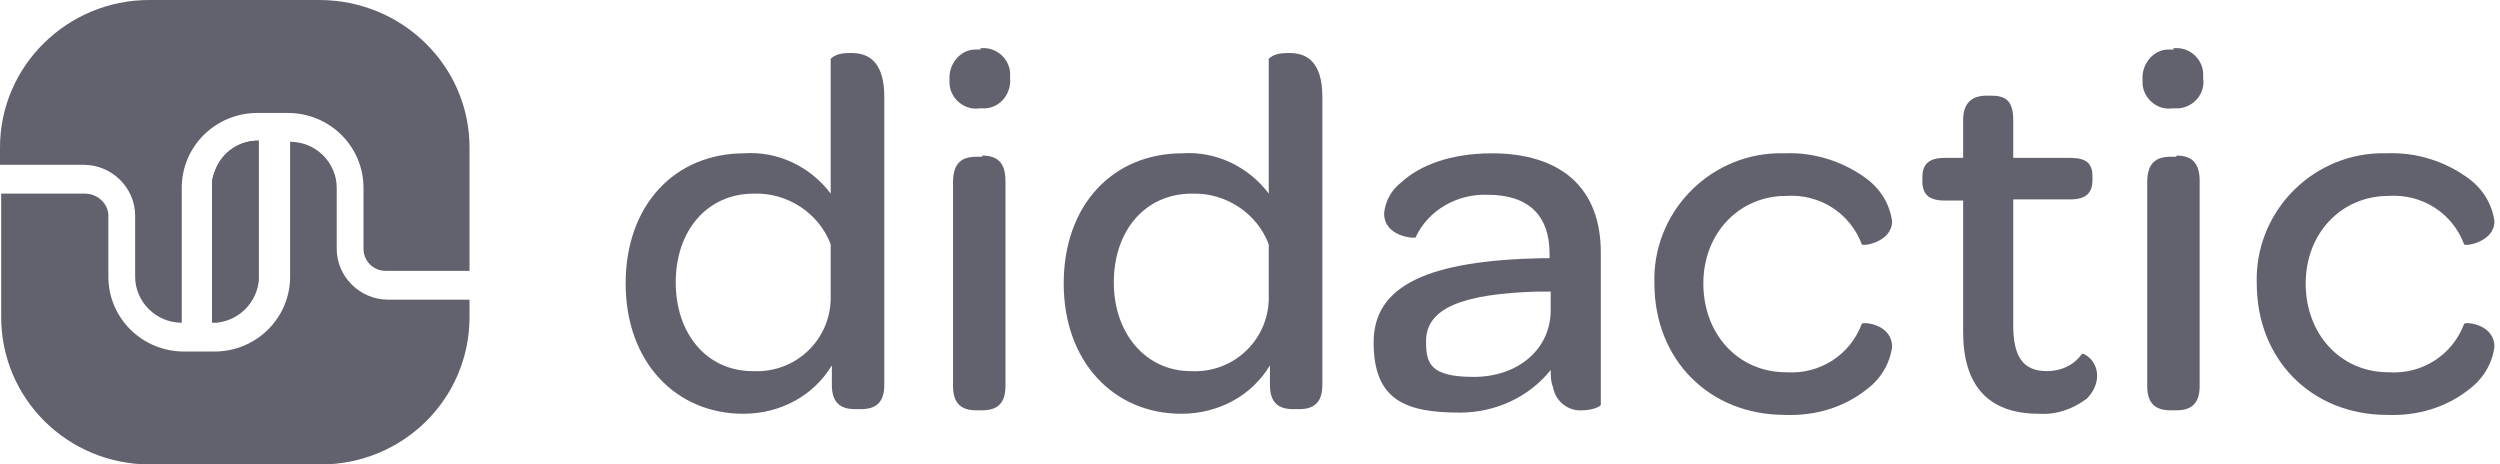 <svg xmlns="http://www.w3.org/2000/svg" width="183" height="34" viewBox="0 0 183 34" fill="none"><g clip-path="url(#clip0_931_3429)"><path d="M15.521 23.623V13.752C15.521 13.668 15.521 13.499 15.521 13.415C15.521 13.077 15.607 12.74 15.777 12.402C16.289 11.137 17.483 10.293 18.933 10.293V20.164C18.933 20.248 18.933 20.417 18.933 20.501C18.762 22.104 17.483 23.37 15.863 23.539C15.777 23.539 15.607 23.539 15.521 23.539V23.623Z" fill="#61626D"></path><path d="M34.369 10.799V19.826H28.229C27.291 19.826 26.608 19.067 26.608 18.223V13.752C26.608 10.715 24.135 8.268 21.065 8.268H18.848C15.777 8.268 13.304 10.715 13.304 13.752V23.623C11.428 23.623 9.893 22.104 9.893 20.248V15.777C9.893 13.752 8.187 12.065 6.14 12.065H0V10.799C0 4.809 4.946 0 10.916 0H23.368C29.423 0 34.369 4.809 34.369 10.799Z" fill="#61626D"></path><path d="M28.23 21.935H34.37V23.201C34.37 29.191 29.509 34 23.454 34H11.002C4.947 34 0.086 29.191 0.086 23.201V14.174H6.226C7.164 14.174 7.932 14.933 7.932 15.777V20.248C7.932 23.285 10.405 25.732 13.476 25.732H15.693C18.763 25.732 21.236 23.285 21.236 20.248V10.377C23.113 10.377 24.648 11.896 24.648 13.752V18.223C24.648 20.248 26.353 21.935 28.4 21.935H28.23Z" fill="#61626D"></path><path d="M18.933 10.377V20.248C18.933 20.333 18.933 20.501 18.933 20.586C18.762 22.189 17.483 23.454 15.863 23.623C15.777 23.623 15.607 23.623 15.521 23.623V13.752C15.521 13.668 15.521 13.499 15.521 13.415C15.521 13.077 15.692 12.74 15.777 12.402C16.289 11.137 17.483 10.293 18.933 10.293V10.377Z" fill="#61626D"></path><path d="M62.171 3.881C61.66 3.881 61.148 3.965 60.807 4.303V14.174C59.357 12.233 56.969 11.052 54.496 11.221C49.379 11.221 45.797 15.017 45.797 20.754C45.797 26.491 49.464 30.288 54.41 30.288C57.054 30.288 59.528 29.022 60.892 26.744V28.179C60.892 29.529 61.574 29.95 62.598 29.95H63.024C64.048 29.95 64.73 29.529 64.73 28.179V7.087C64.73 4.471 63.536 3.881 62.342 3.881H62.171ZM60.807 21.936C60.721 24.973 58.163 27.335 55.093 27.166C51.767 27.166 49.464 24.466 49.464 20.67C49.464 16.873 51.767 14.174 55.178 14.174C57.651 14.089 59.954 15.608 60.807 17.886V21.767V21.936Z" fill="#61626D"></path><path d="M71.894 11.474H71.467C70.444 11.474 69.762 11.895 69.762 13.33V28.263C69.762 29.613 70.444 30.034 71.467 30.034H71.894C72.917 30.034 73.6 29.613 73.6 28.263V13.245C73.6 11.811 72.917 11.389 71.894 11.389V11.474ZM71.808 3.627C71.638 3.627 71.553 3.627 71.382 3.627C70.273 3.627 69.421 4.724 69.506 5.821C69.506 5.905 69.506 6.074 69.506 6.158C69.591 7.255 70.615 8.099 71.723 7.93C71.894 7.93 71.979 7.93 72.15 7.93C73.258 7.846 74.026 6.833 73.941 5.737C73.941 5.568 73.941 5.483 73.941 5.315C73.855 4.218 72.832 3.374 71.723 3.543L71.808 3.627Z" fill="#61626D"></path><path d="M94.238 3.881C93.726 3.881 93.214 3.965 92.873 4.303V14.174C91.423 12.233 89.035 11.052 86.562 11.221C81.445 11.221 77.863 15.017 77.863 20.754C77.863 26.491 81.531 30.288 86.477 30.288C89.121 30.288 91.594 29.022 92.959 26.744V28.179C92.959 29.529 93.641 29.95 94.664 29.95H95.091C96.114 29.95 96.796 29.529 96.796 28.179V7.087C96.796 4.471 95.602 3.881 94.408 3.881H94.238ZM92.873 21.936C92.788 24.973 90.229 27.335 87.159 27.166C83.918 27.166 81.531 24.466 81.531 20.67C81.531 16.873 83.833 14.174 87.245 14.174C89.718 14.089 92.02 15.608 92.873 17.886V21.767V21.936Z" fill="#61626D"></path><path d="M109.248 11.221C106.092 11.221 103.875 12.149 102.596 13.33C101.913 13.836 101.402 14.68 101.316 15.608C101.316 17.38 103.619 17.464 103.619 17.38C104.557 15.355 106.689 14.174 108.907 14.258C111.892 14.258 113.427 15.777 113.427 18.561V18.898H112.915C104.642 19.067 100.549 20.839 100.549 25.057C100.549 29.275 102.851 30.203 106.86 30.203C109.418 30.203 111.892 29.107 113.512 27.082C113.512 27.504 113.512 27.925 113.683 28.347C113.853 29.36 114.791 30.119 115.815 30.035C116.497 30.035 117.179 29.782 117.179 29.613V18.476C117.179 13.836 114.365 11.221 109.162 11.221H109.248ZM113.512 22.695C113.512 25.563 111.124 27.588 107.883 27.588C104.642 27.588 104.387 26.576 104.387 24.973C104.387 22.526 107.116 21.514 112.489 21.345H113.512V22.695Z" fill="#61626D"></path><path d="M130.655 11.22C132.787 11.136 134.919 11.81 136.625 13.076C137.648 13.835 138.33 14.932 138.501 16.198C138.501 17.716 136.369 18.054 136.283 17.885C135.431 15.607 133.213 14.173 130.74 14.341C127.329 14.341 124.685 17.041 124.685 20.753C124.685 24.466 127.243 27.25 130.74 27.25C133.213 27.419 135.431 25.984 136.283 23.706C136.369 23.538 138.501 23.706 138.501 25.394C138.33 26.659 137.648 27.756 136.625 28.515C134.919 29.865 132.787 30.456 130.655 30.371C125.111 30.371 121.103 26.322 121.103 20.753C120.932 15.691 124.941 11.389 130.058 11.22C130.228 11.22 130.484 11.22 130.655 11.22Z" fill="#61626D"></path><path d="M143.702 24.297V14.679H142.337C141.143 14.679 140.717 14.173 140.717 13.245V12.992C140.717 12.064 141.143 11.558 142.337 11.558H143.702V8.774C143.702 7.508 144.384 7.002 145.407 7.002H145.749C146.772 7.002 147.369 7.339 147.369 8.774V11.558H151.548C152.742 11.558 153.168 11.98 153.168 12.908V13.161C153.168 14.089 152.742 14.595 151.548 14.595H147.369V23.791C147.369 26.069 148.051 27.166 149.842 27.166C150.866 27.166 151.804 26.744 152.401 25.9C152.486 25.816 153.509 26.322 153.509 27.503C153.509 28.178 153.168 28.769 152.742 29.191C151.718 29.95 150.524 30.372 149.245 30.287C145.493 30.287 143.702 28.178 143.702 24.297Z" fill="#61626D"></path><path d="M159.309 11.474H158.883C157.859 11.474 157.177 11.895 157.177 13.33V28.263C157.177 29.613 157.859 30.034 158.883 30.034H159.309C160.333 30.034 161.015 29.613 161.015 28.263V13.245C161.015 11.811 160.333 11.389 159.309 11.389V11.474ZM159.139 3.627C159.053 3.627 158.883 3.627 158.712 3.627C157.604 3.627 156.751 4.724 156.836 5.821C156.836 5.905 156.836 6.074 156.836 6.158C156.921 7.255 157.945 8.099 159.053 7.93C159.224 7.93 159.309 7.93 159.48 7.93C160.588 7.846 161.441 6.833 161.271 5.737C161.271 5.568 161.271 5.483 161.271 5.315C161.185 4.218 160.162 3.374 159.053 3.543L159.139 3.627Z" fill="#61626D"></path><path d="M174.746 11.22C176.879 11.136 179.011 11.81 180.716 13.076C181.74 13.835 182.422 14.932 182.593 16.198C182.593 17.716 180.46 18.054 180.375 17.885C179.522 15.607 177.305 14.173 174.832 14.341C171.42 14.341 168.777 17.041 168.777 20.753C168.777 24.466 171.335 27.25 174.832 27.25C177.305 27.419 179.522 25.984 180.375 23.706C180.46 23.538 182.593 23.706 182.593 25.394C182.422 26.659 181.74 27.756 180.716 28.515C179.011 29.865 176.879 30.456 174.746 30.371C169.203 30.371 165.195 26.322 165.195 20.753C165.024 15.691 169.032 11.389 174.149 11.22C174.32 11.22 174.576 11.22 174.746 11.22Z" fill="#61626D"></path></g><defs><clipPath id="clip0_931_3429"><rect width="182.593" height="34" fill="white"></rect></clipPath></defs></svg>